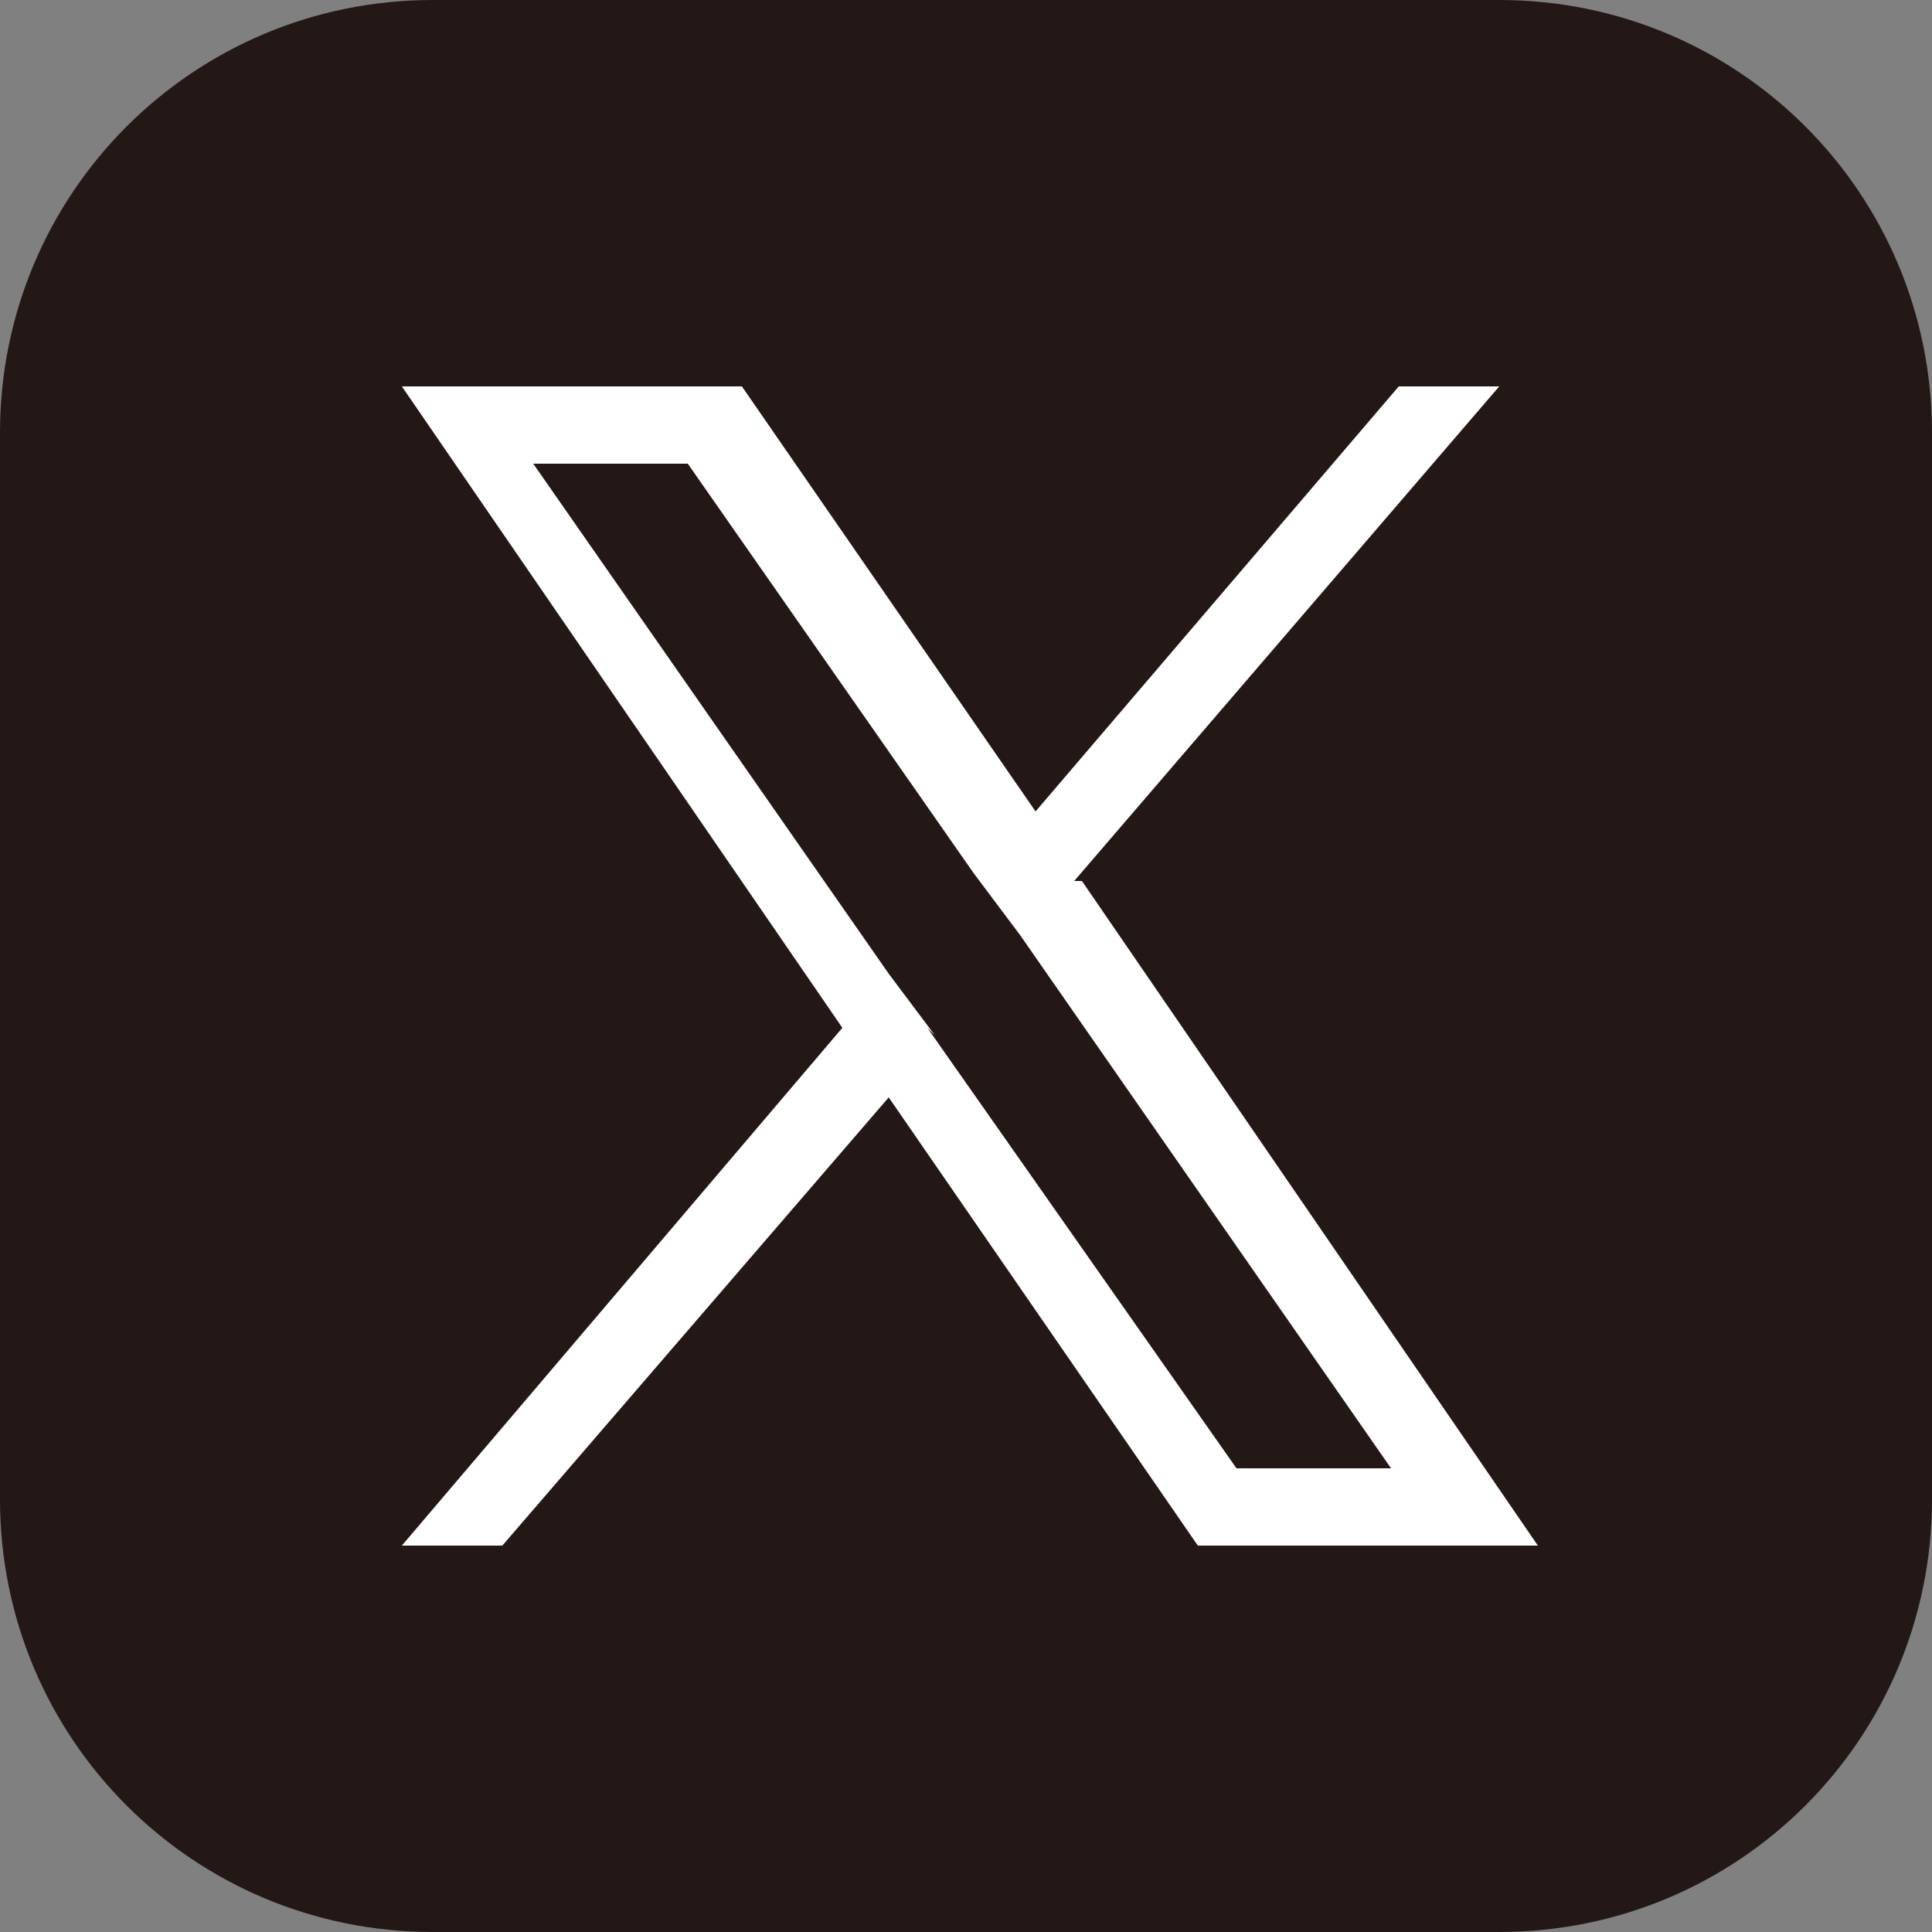 <?xml version="1.0" encoding="UTF-8"?>
<svg id="_レイヤー_1" data-name="レイヤー_1" xmlns="http://www.w3.org/2000/svg" version="1.1" viewBox="0 0 25 25">
  <rect x="0" y="0" width="25" height="25" fill="#808080" stroke="none"/>
  <!-- Generator: Adobe Illustrator 29.1.0, SVG Export Plug-In . SVG Version: 2.1.0 Build 142)  -->
  <defs>
    <style>
      .st0 {
        fill: #231815;
      }

      .st1 {
        fill: #fff;
      }
    </style>
  </defs>
  <path class="st0" d="M5.6,0h13.8c3.1,0,5.6,2.5,5.6,5.6v13.8c0,3.1-2.5,5.6-5.6,5.6H5.6c-3.1,0-5.6-2.5-5.6-5.6V5.6C0,2.5,2.5,0,5.6,0Z"/>
  <path class="st1" d="M13.9,11.4l5.5-6.4h-1.3l-4.7,5.5-3.8-5.5h-4.4l5.7,8.3-5.7,6.7h1.3l5-5.8,4,5.8h4.4l-5.9-8.6h0ZM12.1,13.4l-.6-.8-4.6-6.6h2l3.7,5.3.6.8,4.8,6.9h-2l-4-5.7h0Z"/>
</svg>